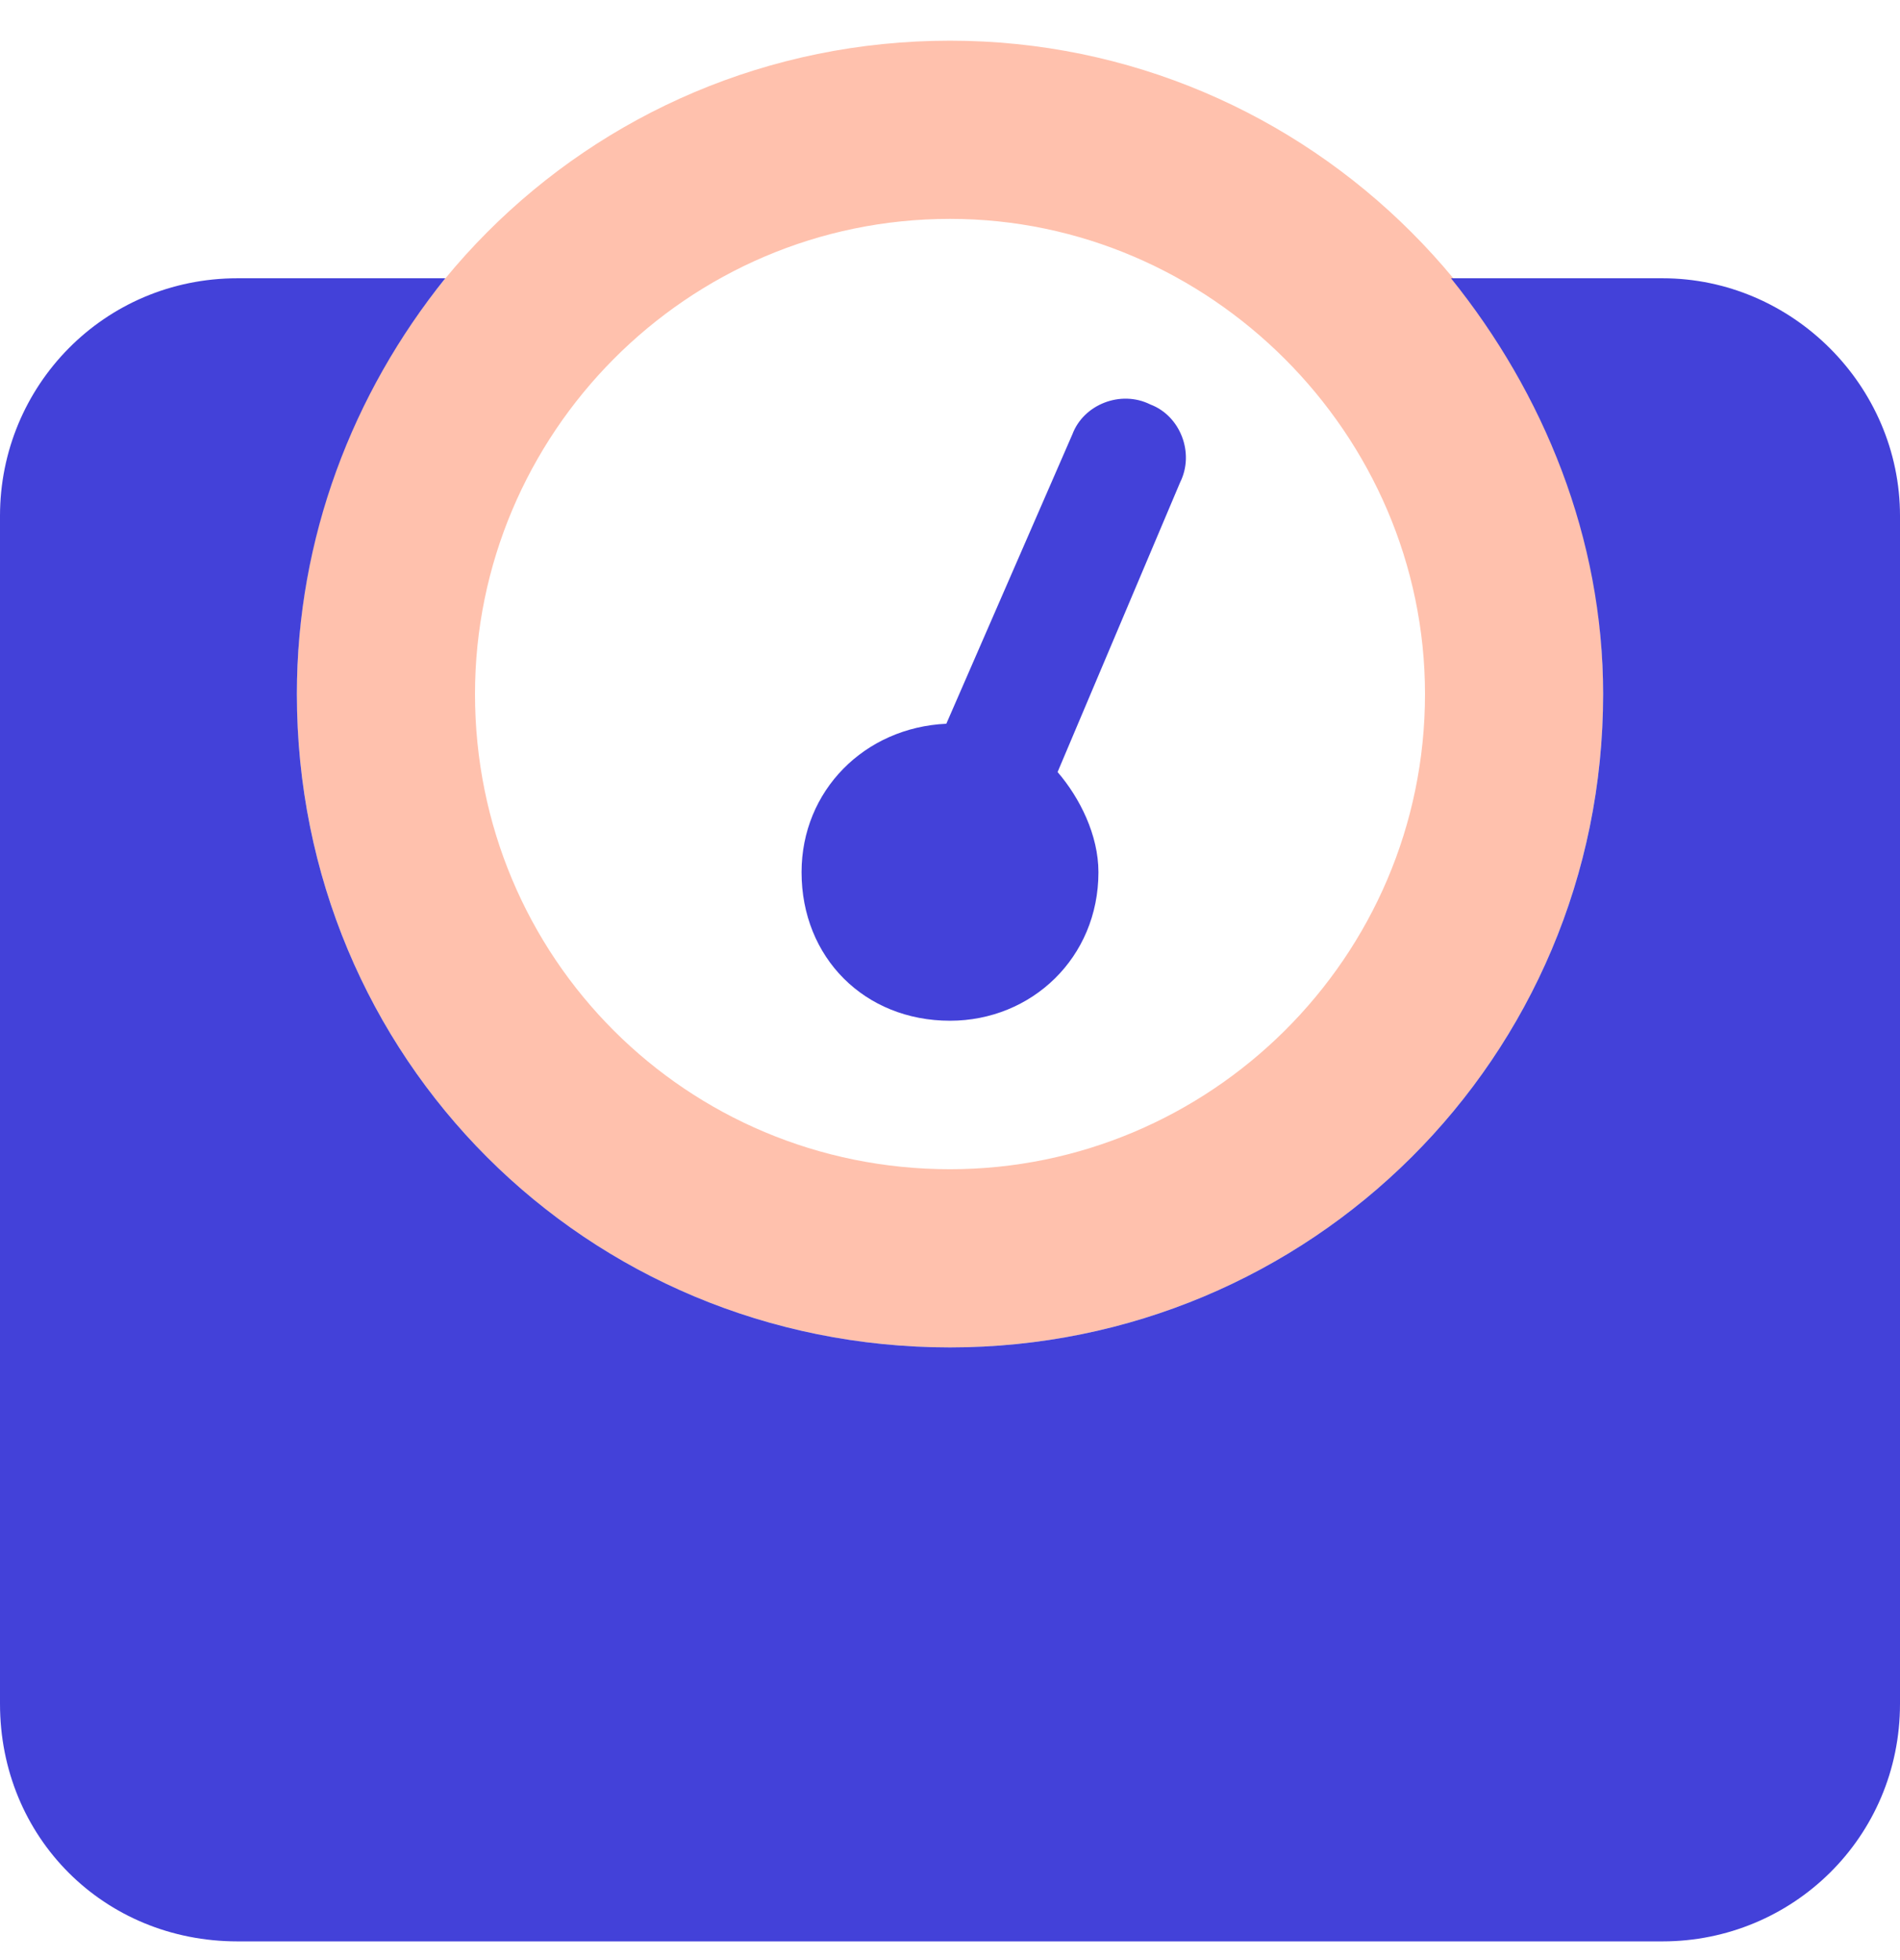 <svg width="32" height="33" viewBox="0 0 32 33" fill="none" xmlns="http://www.w3.org/2000/svg">
<g clip-path="url(#clip0_142_616)">
<path d="M16 0.685C22.062 0.685 27 5.623 27 11.685C27 17.81 22.062 22.685 16 22.685C9.875 22.685 5 17.81 5 11.685C5 5.623 9.875 0.685 16 0.685ZM16 19.685C20.375 19.685 24 16.123 24 11.685C24 7.31 20.375 3.685 16 3.685C11.562 3.685 8 7.31 8 11.685C8 16.123 11.562 19.685 16 19.685Z" fill="#FFC1AD"/>
<path d="M28 4.685C30.188 4.685 32 6.498 32 8.685V28.685C32 30.935 30.188 32.685 28 32.685H4C1.75 32.685 0 30.935 0 28.685V8.685C0 6.498 1.75 4.685 4 4.685H7.5C5.938 6.623 5 9.06 5 11.685C5 17.81 9.875 22.685 16 22.685C22.062 22.685 27 17.81 27 11.685C27 9.06 26 6.623 24.438 4.685H28ZM16 17.185C14.562 17.185 13.5 16.123 13.5 14.685C13.5 13.31 14.562 12.248 15.938 12.185L18.062 7.31C18.25 6.81 18.875 6.56 19.375 6.81C19.875 6.998 20.125 7.623 19.875 8.123L17.812 12.998C18.188 13.435 18.5 14.06 18.5 14.685C18.5 16.123 17.375 17.185 16 17.185Z" fill="#4341D9"/>
</g>
<defs>
<clipPath id="clip0_142_616">
<rect width="32" height="32" fill="white" transform="translate(0 0.685)"/>
</clipPath>
</defs>
</svg>
